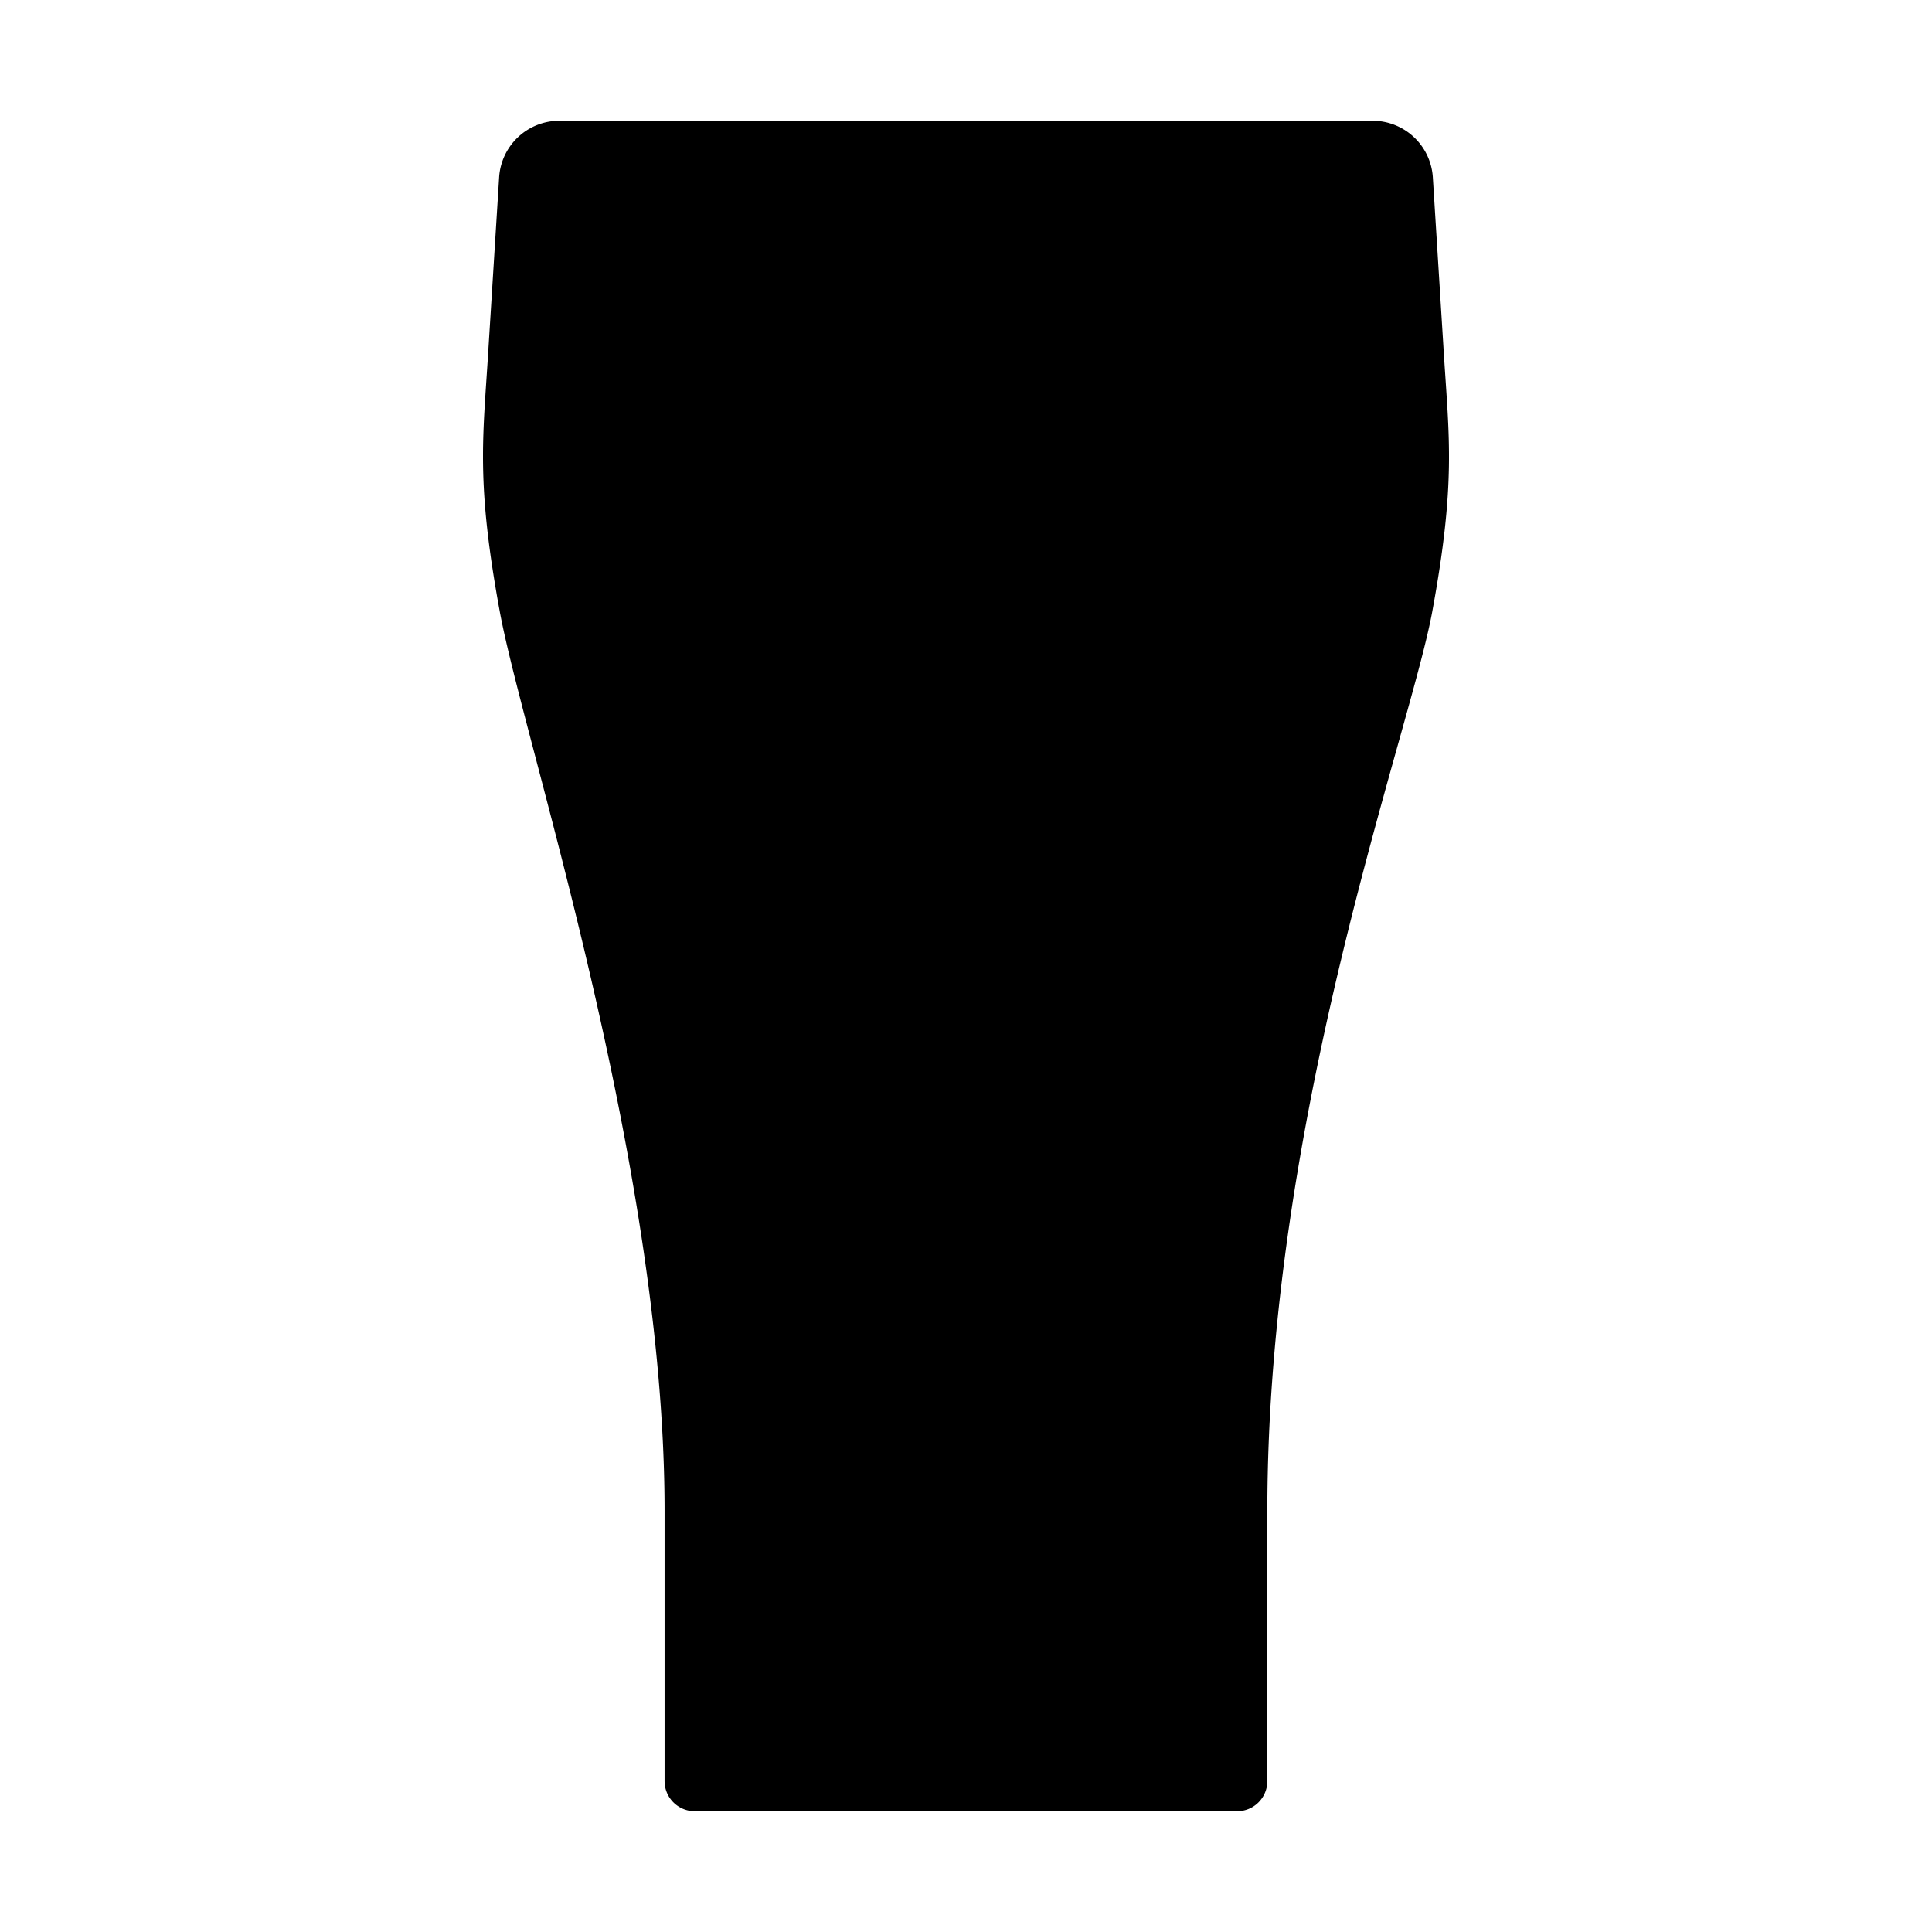 <svg xmlns="http://www.w3.org/2000/svg" class="ionicon" viewBox="0 0 512 512"><title>Pint</title><path d="M132.43 162c-6.24-34-4.49-45.55-3.07-68.39L132.27 47a16 16 0 0115.94-15h215.57a16 16 0 0115.94 15l2.91 46.61c1.43 22.86 3.19 34.39-3.06 68.45-5.93 32.29-43.71 133.27-43.71 238.32V472a8 8 0 01-8 8H184.12a8 8 0 01-8-8v-71.63c.01-92.47-37.46-204.3-43.69-238.37zM135.21 96h241.58" stroke-linecap="round" stroke-linejoin="round" class="ionicon-fill-none ionicon-stroke-width"/></svg>